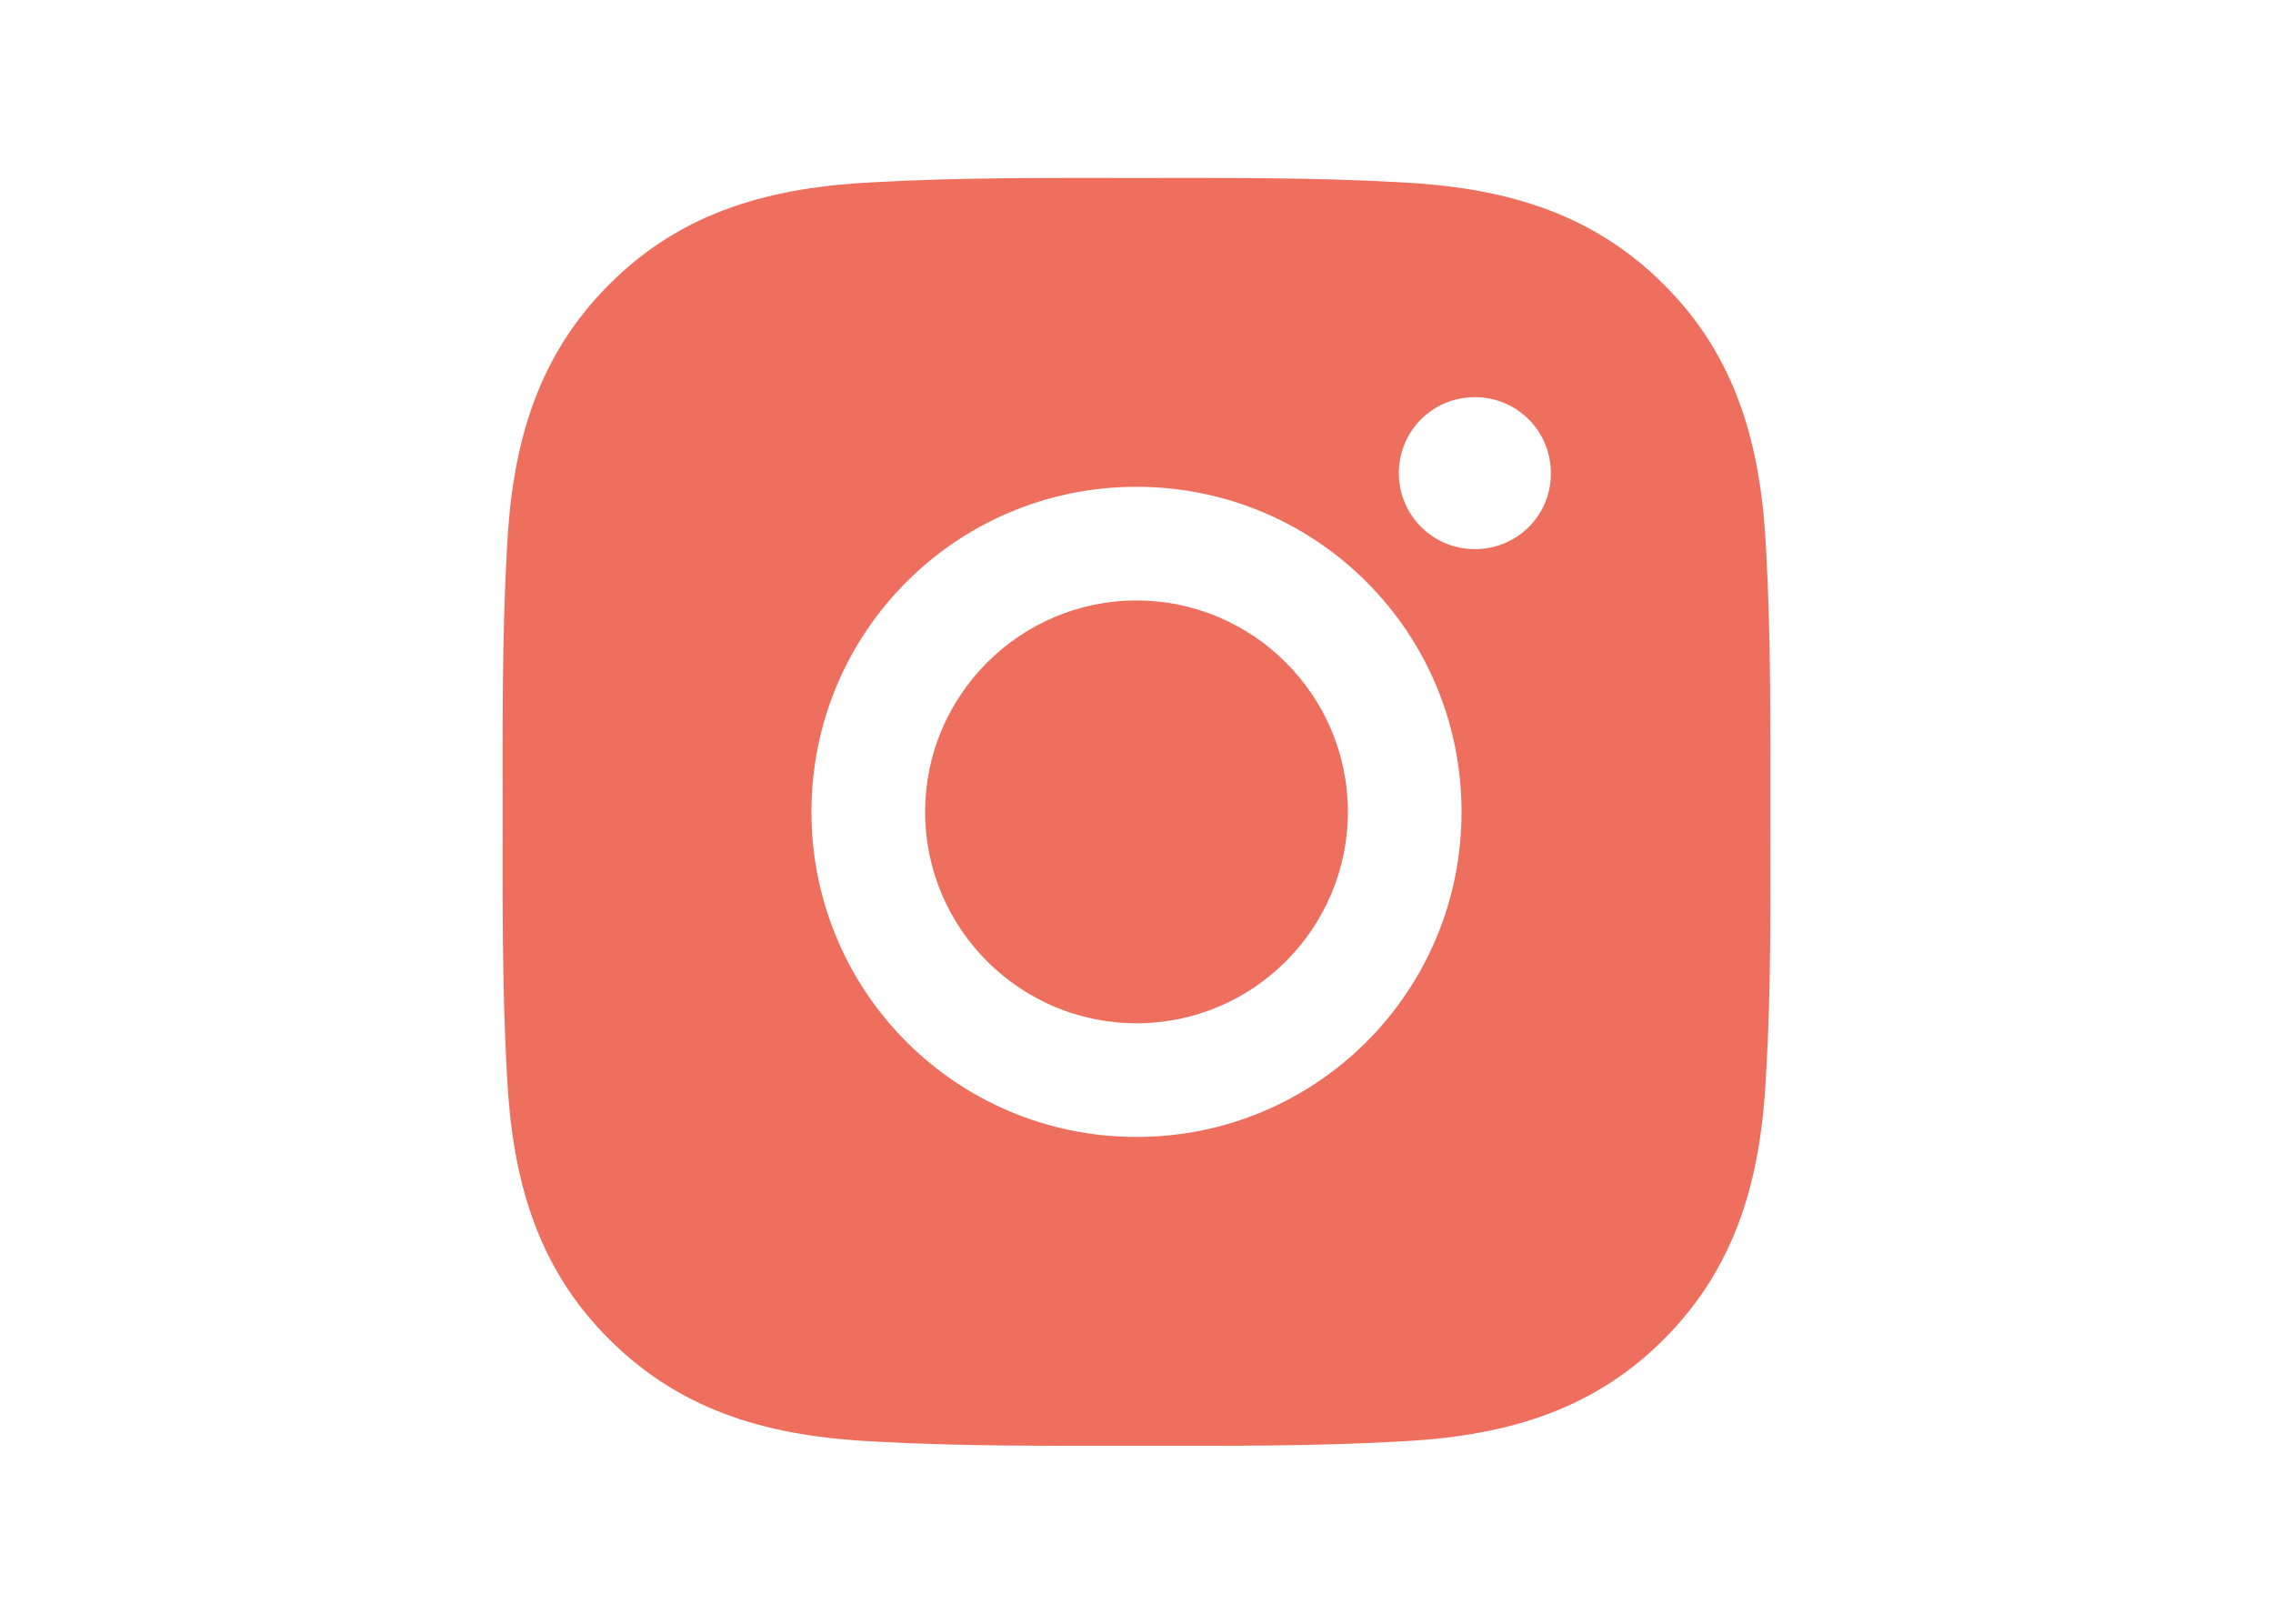 <?xml version="1.0" encoding="utf-8"?>
<!-- Generator: Adobe Illustrator 27.5.0, SVG Export Plug-In . SVG Version: 6.00 Build 0)  -->
<svg version="1.1" id="Layer_1" xmlns="http://www.w3.org/2000/svg" xmlns:xlink="http://www.w3.org/1999/xlink" x="0px" y="0px"
	 viewBox="0 0 700 500" style="enable-background:new 0 0 700 500;" xml:space="preserve">
<style type="text/css">
	.st0{fill:#EE6F5E;}
</style>
<path class="st0" d="M350,184.9c-35.8,0-65.1,29.2-65.1,65.1s29.2,65.1,65.1,65.1s65.1-29.2,65.1-65.1S385.8,184.9,350,184.9z
	 M545.2,250c0-27,0.2-53.7-1.3-80.6c-1.5-31.2-8.6-59-31.5-81.8c-22.9-22.9-50.6-30-81.8-31.5c-27-1.5-53.7-1.3-80.6-1.3
	c-27,0-53.7-0.2-80.6,1.3c-31.3,1.5-59,8.6-81.8,31.5c-22.9,22.9-30,50.6-31.5,81.8c-1.5,27-1.3,53.7-1.3,80.6s-0.2,53.7,1.3,80.6
	c1.5,31.2,8.6,59,31.5,81.8c22.9,22.9,50.6,30,81.8,31.5c27,1.5,53.7,1.3,80.6,1.3c27,0,53.7,0.2,80.6-1.3
	c31.2-1.5,59-8.6,81.8-31.5c22.9-22.9,30-50.6,31.5-81.8C545.5,303.7,545.2,277,545.2,250L545.2,250z M350,350.1
	c-55.4,0-100.1-44.7-100.1-100.1S294.6,149.9,350,149.9S450.1,194.6,450.1,250S405.4,350.1,350,350.1z M454.2,169.1
	c-12.9,0-23.4-10.4-23.4-23.4s10.4-23.4,23.4-23.4s23.4,10.4,23.4,23.4C477.7,158.7,467.2,169.1,454.2,169.1
	C454.3,169.1,454.3,169.1,454.2,169.1z"/>
</svg>

